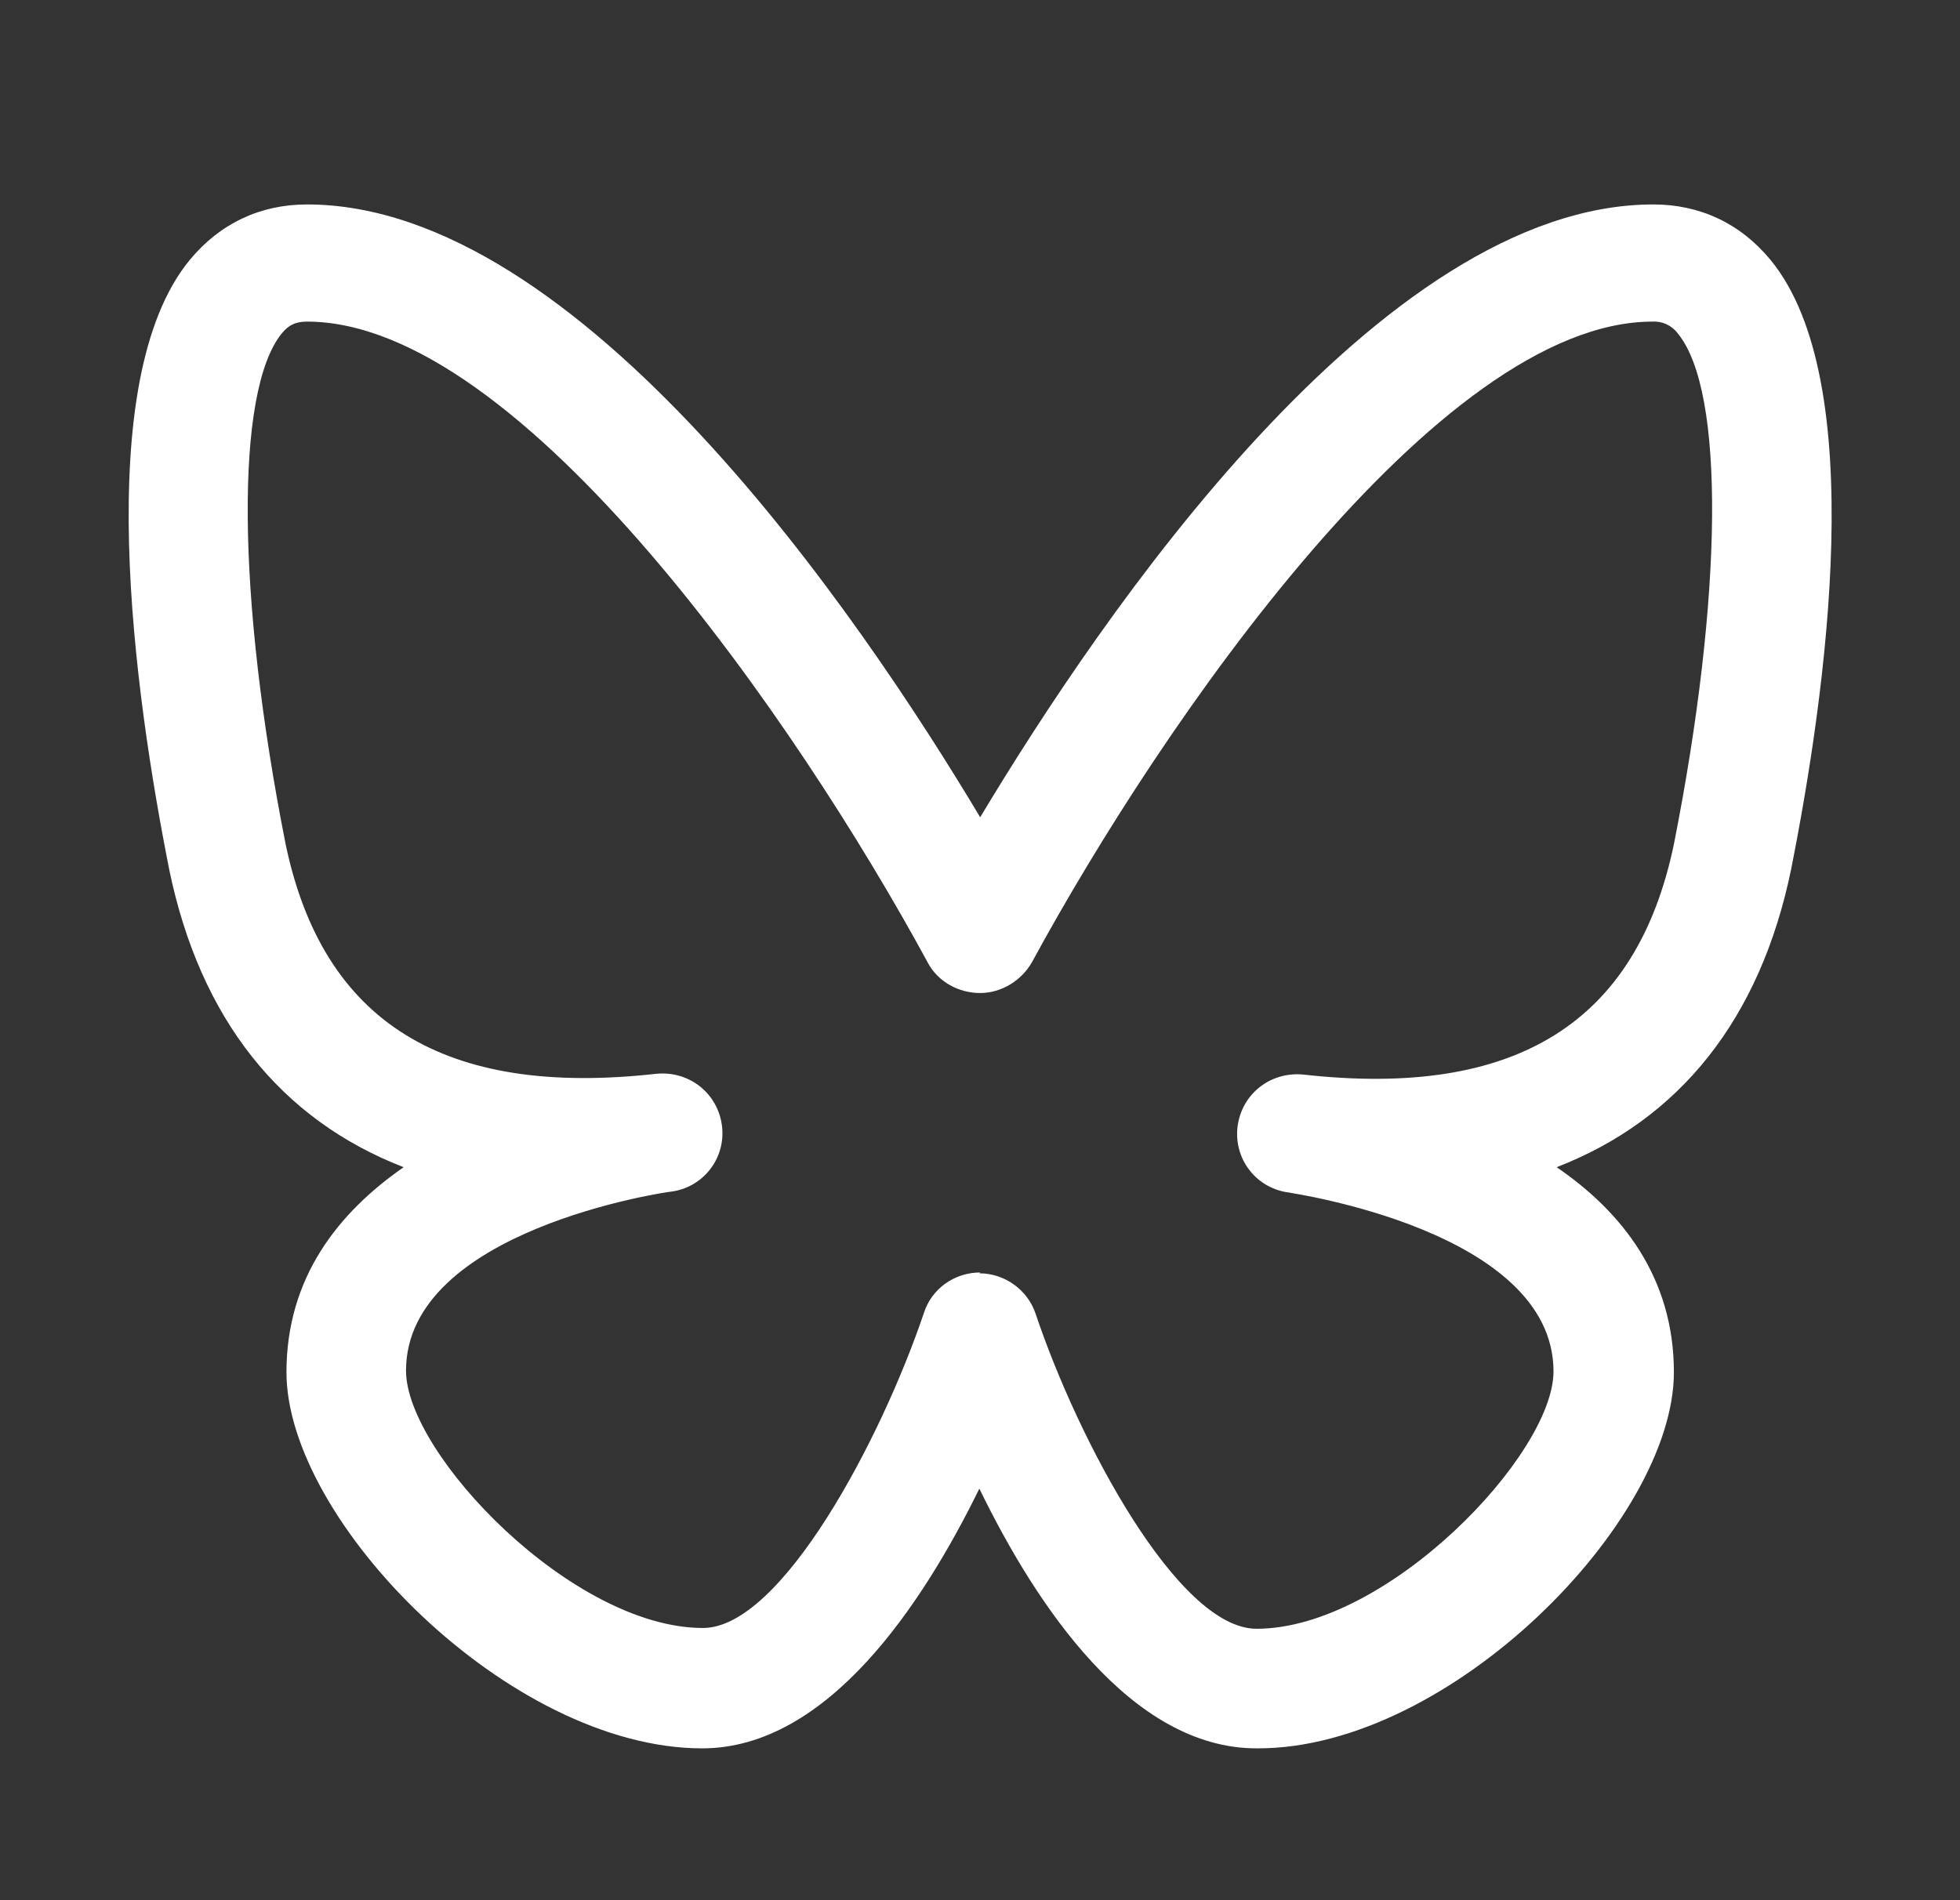 <svg xmlns="http://www.w3.org/2000/svg" width="33" height="32" viewBox="0 0 33 32" fill="none"><rect x="0" y="0" width="33" height="32" fill="#333333" stroke="none"/><path d="M21.156 29.443C19.049 29.443 17.449 27.043 16.489 25.069C15.529 27.029 13.929 29.443 11.823 29.443C8.583 29.443 4.823 25.616 4.823 23.109C4.823 21.509 5.703 20.416 6.796 19.656C4.729 18.856 3.369 17.163 2.849 14.643C2.263 11.683 1.516 6.416 3.196 4.376C3.703 3.763 4.383 3.443 5.169 3.443C9.769 3.443 14.463 10.349 16.503 13.763C18.543 10.363 23.236 3.443 27.836 3.443C28.623 3.443 29.303 3.763 29.809 4.376C31.489 6.416 30.743 11.683 30.156 14.643C29.636 17.163 28.276 18.856 26.209 19.656C27.303 20.403 28.183 21.509 28.183 23.109C28.183 25.616 24.423 29.443 21.183 29.443H21.156ZM16.489 21.443C16.916 21.443 17.303 21.723 17.436 22.123C18.156 24.269 19.836 27.429 21.156 27.429C23.356 27.429 26.156 24.496 26.156 23.096C26.156 20.723 21.743 20.096 21.703 20.083C21.573 20.067 21.448 20.026 21.334 19.962C21.22 19.898 21.12 19.812 21.04 19.709C20.959 19.607 20.9 19.489 20.865 19.363C20.83 19.237 20.82 19.106 20.836 18.976C20.903 18.429 21.383 18.043 21.943 18.096C25.516 18.496 27.556 17.229 28.183 14.216C29.009 10.043 29.049 6.589 28.249 5.616C28.201 5.55 28.136 5.497 28.061 5.462C27.987 5.427 27.905 5.411 27.823 5.416C24.209 5.416 19.556 12.189 17.383 16.189C17.209 16.509 16.863 16.723 16.503 16.723C16.143 16.723 15.796 16.536 15.623 16.216L15.609 16.189C13.436 12.189 8.783 5.416 5.169 5.416C4.983 5.416 4.863 5.469 4.743 5.616C3.956 6.589 3.983 10.043 4.809 14.216C5.436 17.216 7.476 18.483 11.049 18.083C11.609 18.029 12.089 18.416 12.156 18.963C12.223 19.509 11.836 20.003 11.289 20.069C11.249 20.069 6.836 20.709 6.836 23.083C6.836 24.483 9.636 27.416 11.836 27.416C13.156 27.416 14.836 24.243 15.556 22.109C15.689 21.696 16.076 21.429 16.503 21.429L16.489 21.443Z" fill="white"></path></svg>